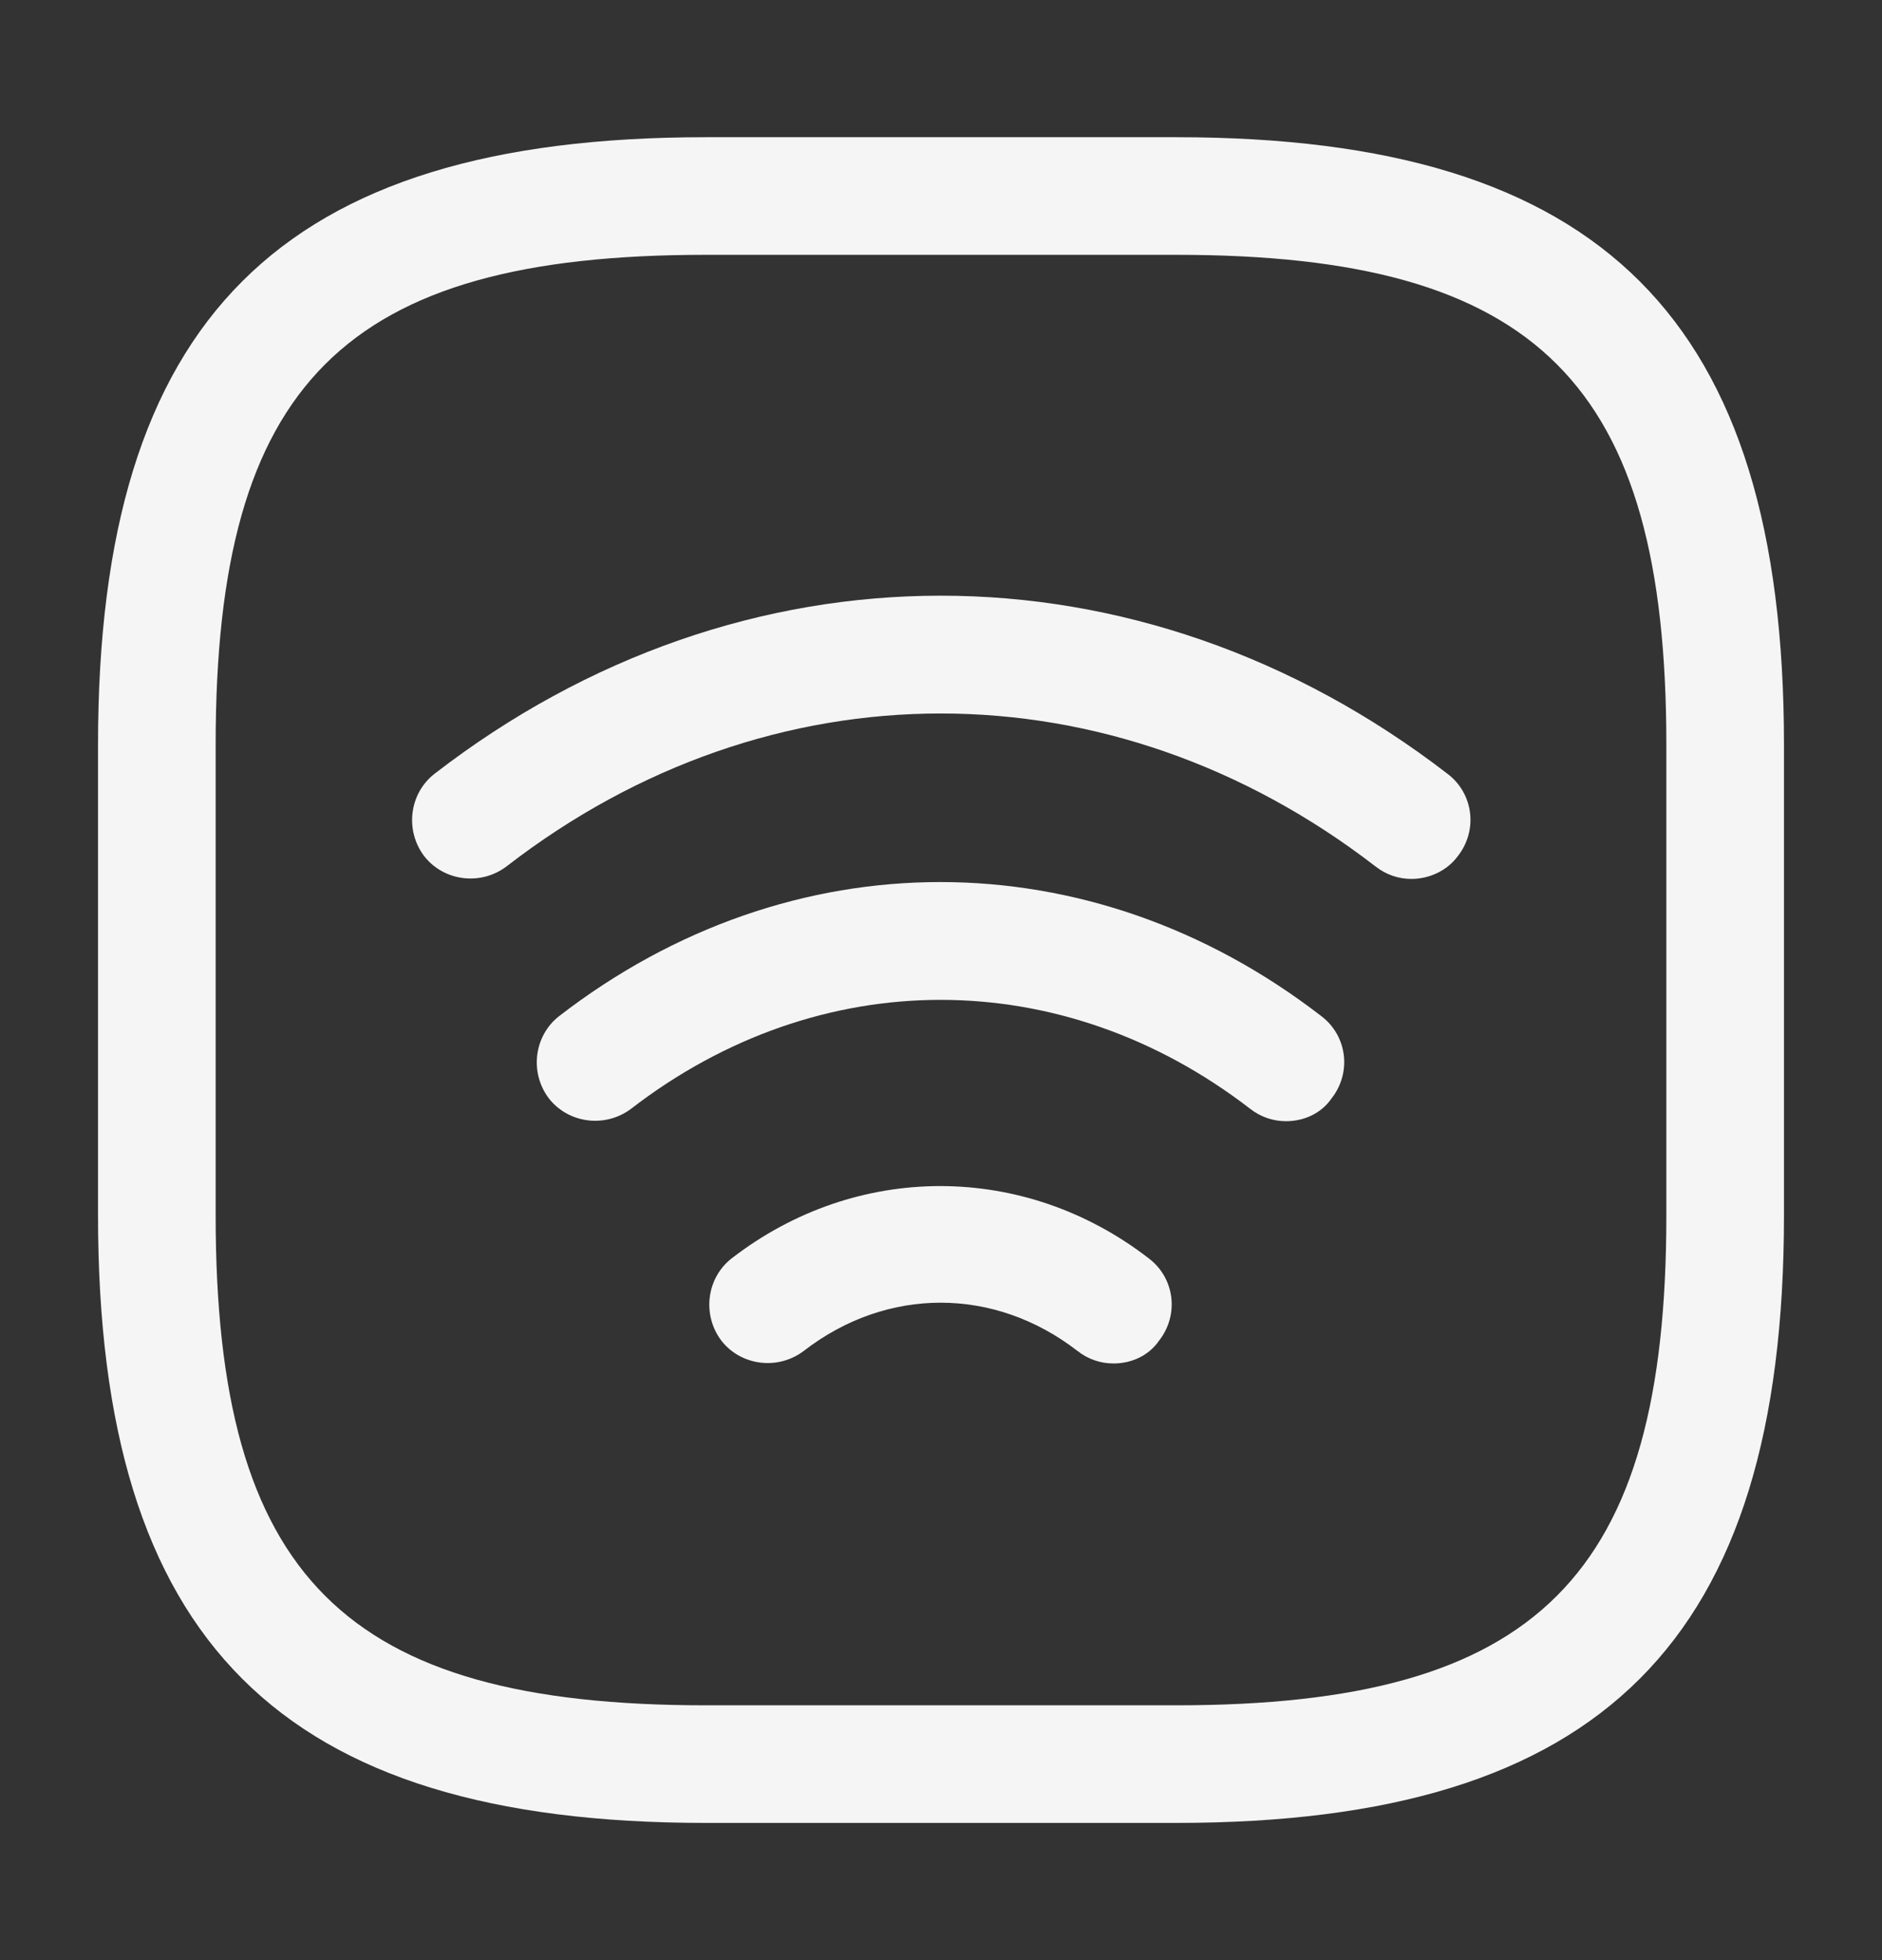 <svg width="24" height="25" viewBox="0 0 24 25" fill="none" xmlns="http://www.w3.org/2000/svg">
<rect x="0" y="0" width="24" height="25" fill="#333333" stroke="none"/>
<g id="vuesax/outline/wifi-square">
<g id="wifi-square">
<path id="Vector" d="M18 11.21C17.84 11.21 17.68 11.16 17.54 11.05C14.17 8.45 9.82 8.45 6.46 11.05C6.13 11.3 5.66 11.24 5.41 10.92C5.16 10.59 5.22 10.12 5.54 9.87C9.46 6.84 14.53 6.84 18.46 9.87C18.79 10.12 18.85 10.59 18.59 10.92C18.45 11.11 18.22 11.21 18 11.21Z" fill="#F5F5F5"/>
<path id="Vector_2" d="M16.4 14.3C16.24 14.3 16.08 14.25 15.94 14.14C13.54 12.29 10.45 12.29 8.05 14.14C7.72 14.39 7.25 14.33 7 14.01C6.75 13.68 6.81 13.21 7.13 12.96C10.08 10.68 13.9 10.68 16.85 12.96C17.18 13.21 17.24 13.68 16.98 14.01C16.85 14.2 16.63 14.3 16.4 14.3Z" fill="#F5F5F5"/>
<path id="Vector_3" d="M14.2 17.39C14.04 17.39 13.88 17.34 13.74 17.23C12.68 16.41 11.31 16.41 10.25 17.23C9.92 17.48 9.45 17.42 9.2 17.1C8.95 16.77 9.01 16.3 9.33 16.05C10.92 14.82 13.06 14.82 14.65 16.05C14.98 16.3 15.04 16.77 14.78 17.1C14.65 17.29 14.43 17.39 14.2 17.39Z" fill="#F5F5F5"/>
<path id="Vector_4" d="M15 23.25H9C3.57 23.25 1.25 20.93 1.25 15.5V9.5C1.25 4.07 3.57 1.75 9 1.75H15C20.43 1.75 22.75 4.07 22.75 9.5V15.5C22.75 20.93 20.43 23.25 15 23.25ZM9 3.25C4.39 3.25 2.75 4.89 2.75 9.5V15.5C2.75 20.11 4.39 21.75 9 21.75H15C19.61 21.75 21.25 20.11 21.25 15.5V9.5C21.25 4.89 19.61 3.25 15 3.25H9Z" fill="#F5F5F5"/>
</g>
</g>
</svg>
